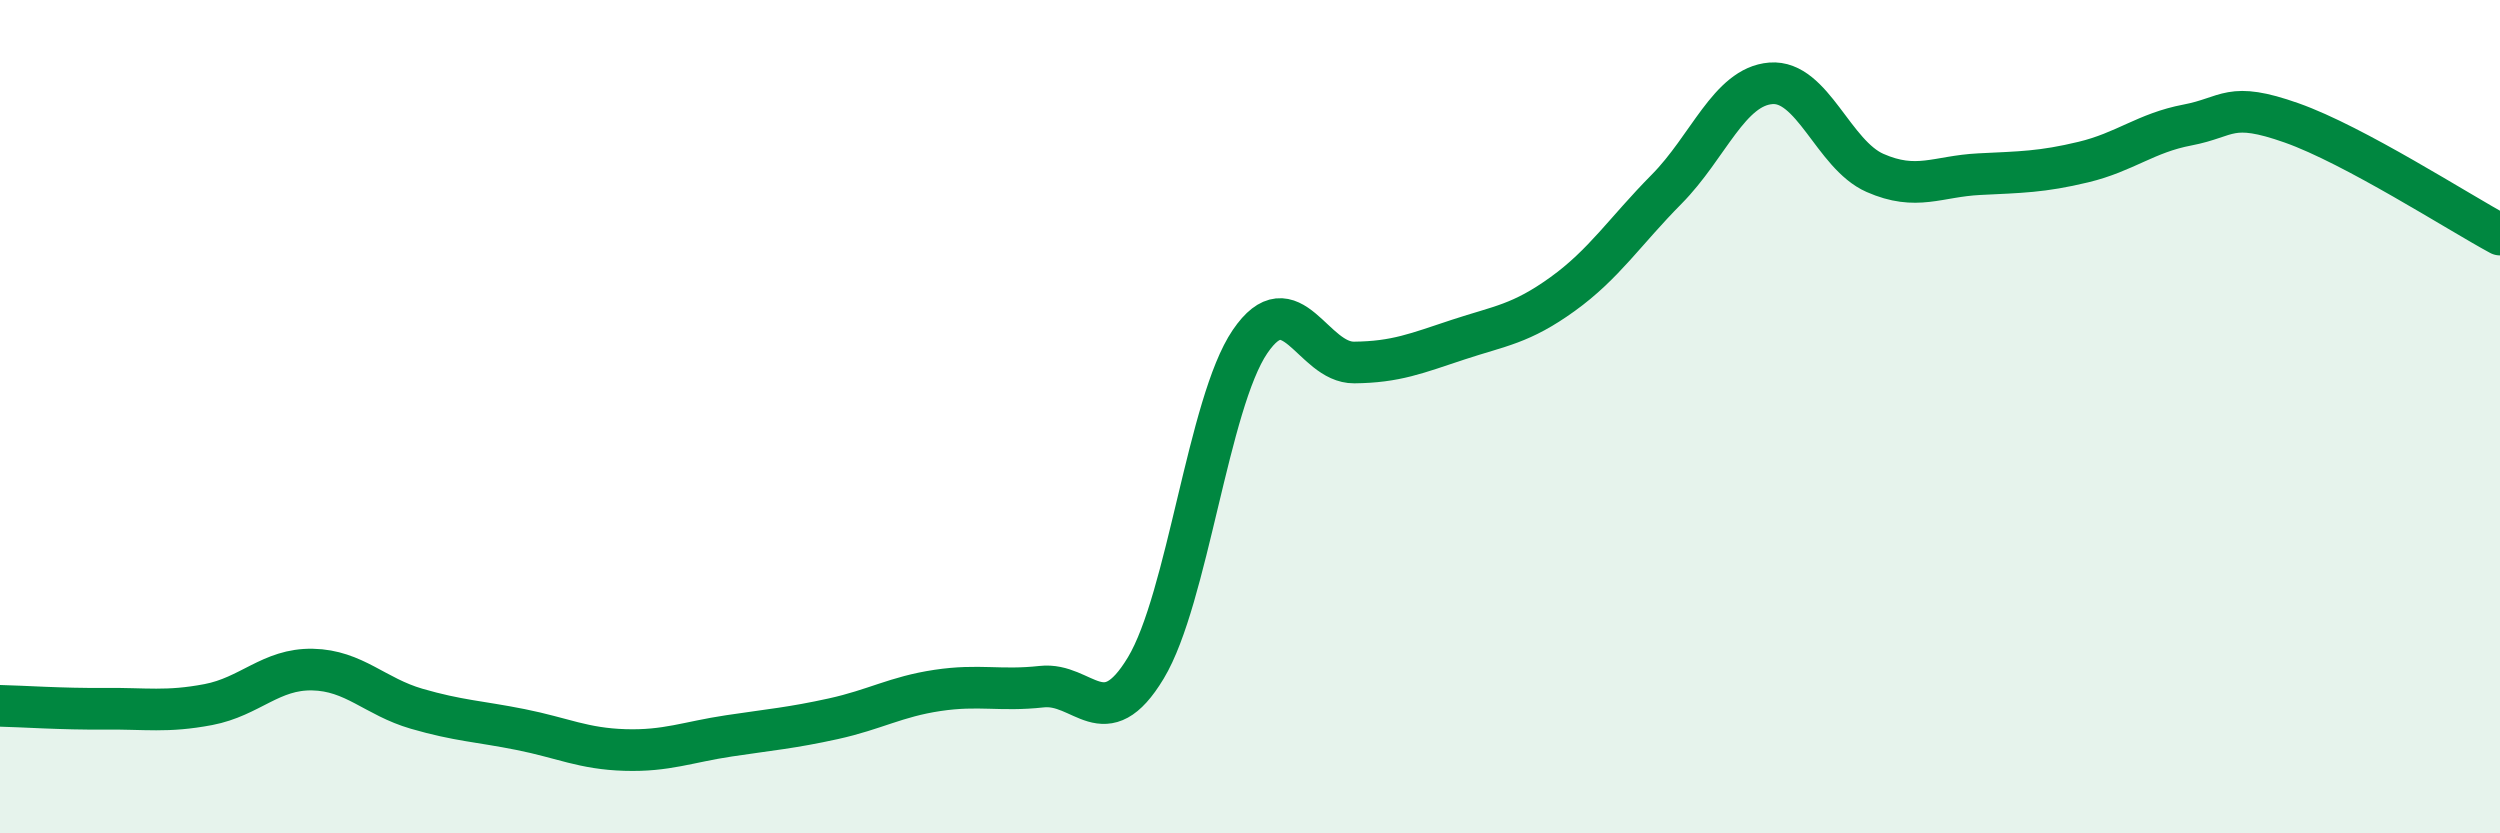 
    <svg width="60" height="20" viewBox="0 0 60 20" xmlns="http://www.w3.org/2000/svg">
      <path
        d="M 0,16.94 C 0.5,16.95 1.5,17.02 2.5,17.01 C 3.5,17 4,17.1 5,16.91 C 6,16.72 6.5,16.05 7.5,16.07 C 8.5,16.09 9,16.72 10,17.01 C 11,17.3 11.5,17.31 12.5,17.51 C 13.5,17.71 14,17.97 15,18 C 16,18.03 16.5,17.81 17.5,17.66 C 18.5,17.51 19,17.47 20,17.25 C 21,17.03 21.5,16.72 22.5,16.57 C 23.5,16.42 24,16.59 25,16.48 C 26,16.37 26.5,17.69 27.5,16.03 C 28.5,14.37 29,9.67 30,8.2 C 31,6.73 31.5,8.71 32.5,8.7 C 33.5,8.69 34,8.48 35,8.15 C 36,7.82 36.5,7.78 37.5,7.06 C 38.5,6.34 39,5.55 40,4.54 C 41,3.53 41.5,2.08 42.5,2 C 43.5,1.92 44,3.71 45,4.15 C 46,4.59 46.5,4.23 47.5,4.18 C 48.5,4.13 49,4.13 50,3.89 C 51,3.65 51.5,3.19 52.5,3 C 53.5,2.81 53.5,2.42 55,2.95 C 56.5,3.48 59,5.09 60,5.63L60 20L0 20Z"
        fill="#008740"
        opacity="0.1"
        stroke-linecap="round"
        stroke-linejoin="round"
      />
      <path
        d="M 0,16.94 C 0.5,16.95 1.5,17.02 2.5,17.01 C 3.5,17 4,17.1 5,16.91 C 6,16.72 6.5,16.05 7.5,16.07 C 8.5,16.09 9,16.72 10,17.01 C 11,17.3 11.5,17.31 12.5,17.51 C 13.5,17.71 14,17.97 15,18 C 16,18.03 16.5,17.81 17.5,17.66 C 18.5,17.51 19,17.47 20,17.25 C 21,17.03 21.5,16.72 22.5,16.57 C 23.5,16.42 24,16.59 25,16.48 C 26,16.37 26.5,17.69 27.5,16.03 C 28.5,14.37 29,9.67 30,8.2 C 31,6.73 31.5,8.71 32.5,8.7 C 33.5,8.69 34,8.48 35,8.15 C 36,7.82 36.5,7.78 37.5,7.06 C 38.5,6.34 39,5.55 40,4.54 C 41,3.53 41.5,2.08 42.5,2 C 43.5,1.92 44,3.71 45,4.15 C 46,4.59 46.5,4.23 47.5,4.18 C 48.5,4.13 49,4.13 50,3.89 C 51,3.65 51.5,3.19 52.5,3 C 53.5,2.81 53.5,2.42 55,2.95 C 56.5,3.48 59,5.09 60,5.63"
        stroke="#008740"
        stroke-width="1"
        fill="none"
        stroke-linecap="round"
        stroke-linejoin="round"
      />
    </svg>
  
